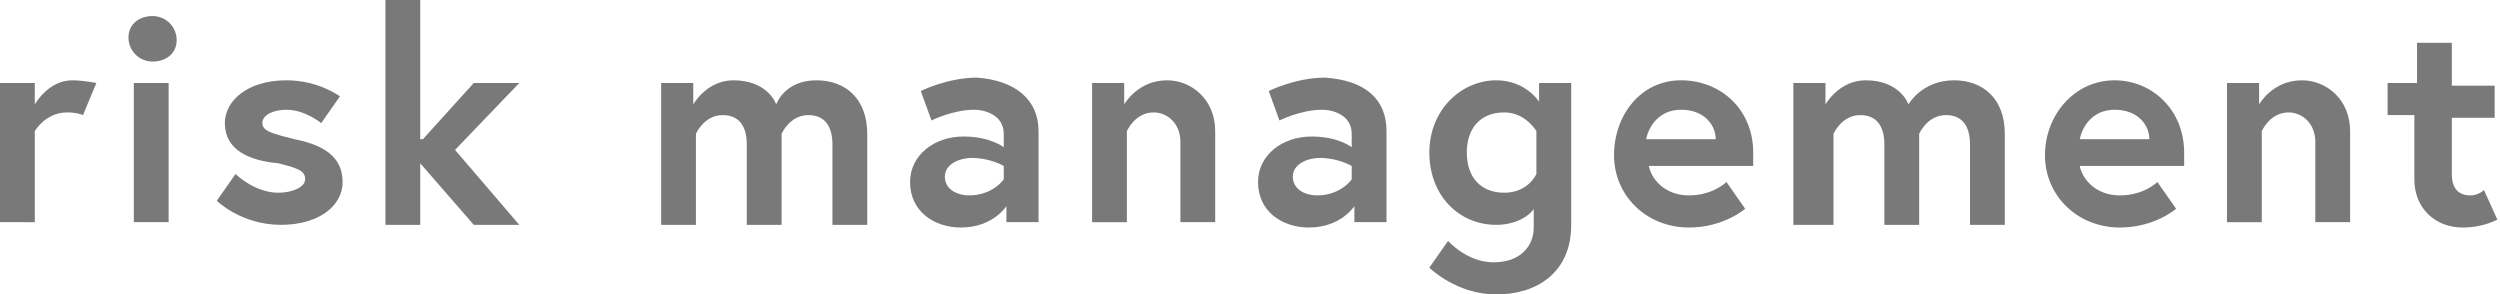 <?xml version="1.0" encoding="utf-8"?>
<!-- Generator: Adobe Illustrator 22.0.1, SVG Export Plug-In . SVG Version: 6.00 Build 0)  -->
<svg version="1.1" id="レイヤー_1" xmlns="http://www.w3.org/2000/svg" xmlns:xlink="http://www.w3.org/1999/xlink" x="0px"
	 y="0px" width="93.4px" height="11px" viewBox="0 0 93.4 11" style="enable-background:new 0 0 93.4 11;" xml:space="preserve">
<style type="text/css">
	.st0{fill:#797979;}
</style>
<g>
	<g>
		<path class="st0" d="M3.6,3.1L3.1,4.3c0,0-0.2-0.1-0.6-0.1c-0.8,0-1.2,0.7-1.2,0.7v3.4H0V3.1h1.3v0.8c0,0,0.5-0.9,1.4-0.9
			C3.1,3,3.6,3.1,3.6,3.1z"/>
		<path class="st0" d="M5.7,0.6c0.5,0,0.9,0.4,0.9,0.9S6.2,2.3,5.7,2.3c-0.5,0-0.9-0.4-0.9-0.9S5.2,0.6,5.7,0.6z M5,3.1h1.3v5.2H5
			V3.1z"/>
		<path class="st0" d="M8.8,6.5c0,0,0.7,0.7,1.6,0.7c0.5,0,1-0.2,1-0.5c0-0.3-0.2-0.4-1-0.6C9.3,6,8.4,5.6,8.4,4.6
			C8.4,3.8,9.2,3,10.7,3c1.2,0,2,0.6,2,0.6l-0.7,1c0,0-0.6-0.5-1.3-0.5c-0.5,0-0.9,0.2-0.9,0.5c0,0.3,0.4,0.4,1.2,0.6
			c1,0.2,1.8,0.6,1.8,1.6c0,0.9-0.9,1.6-2.3,1.6c-1.5,0-2.4-0.9-2.4-0.9L8.8,6.5z"/>
		<path class="st0" d="M15.8,5.2l1.9-2.1h1.7L17,5.6l2.4,2.8h-1.7l-2-2.3v2.3h-1.3V0h1.3V5.2z"/>
		<path class="st0" d="M32.4,5v3.4h-1.3v-3c0-0.7-0.3-1.1-0.9-1.1c-0.7,0-1,0.7-1,0.7v3.4h-1.3v-3c0-0.7-0.3-1.1-0.9-1.1
			c-0.7,0-1,0.7-1,0.7v3.4h-1.3V3.1h1.2v0.8c0,0,0.5-0.9,1.5-0.9c1.3,0,1.6,0.9,1.6,0.9S29.3,3,30.5,3C31.6,3,32.4,3.7,32.4,5z"/>
		<path class="st0" d="M38.8,4.9v3.4h-1.2V7.7c0,0-0.5,0.8-1.7,0.8c-1,0-1.9-0.6-1.9-1.7c0-1,0.9-1.7,2-1.7c1,0,1.5,0.4,1.5,0.4V5
			c0-0.7-0.7-0.9-1.1-0.9c-0.8,0-1.6,0.4-1.6,0.4l-0.4-1.1c0,0,1-0.5,2.1-0.5C37.9,3,38.8,3.7,38.8,4.9z M37.5,6.7V6.2
			c0,0-0.5-0.3-1.2-0.3c-0.4,0-1,0.2-1,0.7c0,0.5,0.5,0.7,0.9,0.7C37.1,7.3,37.5,6.7,37.5,6.7z"/>
		<path class="st0" d="M45.4,4.9v3.4h-1.3v-3c0-0.7-0.5-1.1-1-1.1c-0.7,0-1,0.7-1,0.7v3.4h-1.3V3.1h1.2v0.8c0,0,0.5-0.9,1.6-0.9
			C44.5,3,45.4,3.7,45.4,4.9z"/>
		<path class="st0" d="M51.8,4.9v3.4h-1.2V7.7c0,0-0.5,0.8-1.7,0.8c-1,0-1.9-0.6-1.9-1.7c0-1,0.9-1.7,2-1.7c1,0,1.5,0.4,1.5,0.4V5
			c0-0.7-0.7-0.9-1.1-0.9c-0.8,0-1.6,0.4-1.6,0.4l-0.4-1.1c0,0,1-0.5,2.1-0.5C51,3,51.8,3.7,51.8,4.9z M50.5,6.7V6.2
			c0,0-0.5-0.3-1.2-0.3c-0.4,0-1,0.2-1,0.7c0,0.5,0.5,0.7,0.9,0.7C50.1,7.3,50.5,6.7,50.5,6.7z"/>
		<path class="st0" d="M55.9,8.4c-1.4,0-2.5-1.1-2.5-2.7c0-1.6,1.2-2.7,2.5-2.7c1.1,0,1.6,0.8,1.6,0.8V3.1h1.2v5.3
			c0,1.8-1.3,2.6-2.8,2.6c-1.5,0-2.5-1-2.5-1l0.7-1c0,0,0.7,0.8,1.7,0.8c1,0,1.5-0.6,1.5-1.3V7.8C57.2,8,56.7,8.4,55.9,8.4z
			 M57.4,4.9c0,0-0.4-0.7-1.2-0.7c-0.9,0-1.4,0.6-1.4,1.5c0,0.9,0.5,1.5,1.4,1.5c0.9,0,1.2-0.7,1.2-0.7V4.9z"/>
		<path class="st0" d="M65.5,5.7c0,0.1,0,0.3,0,0.5h-3.9c0.1,0.5,0.6,1.1,1.5,1.1c0.9,0,1.4-0.5,1.4-0.5l0.7,1c0,0-0.8,0.7-2.1,0.7
			c-1.6,0-2.8-1.2-2.8-2.7S61.3,3,62.8,3C64.3,3,65.5,4.1,65.5,5.7z M64.1,5.2c0-0.5-0.4-1.1-1.3-1.1c-0.8,0-1.2,0.6-1.3,1.1H64.1z"
			/>
		<path class="st0" d="M74.9,5v3.4h-1.3v-3c0-0.7-0.3-1.1-0.9-1.1c-0.7,0-1,0.7-1,0.7v3.4h-1.3v-3c0-0.7-0.3-1.1-0.9-1.1
			c-0.7,0-1,0.7-1,0.7v3.4H67V3.1h1.2v0.8c0,0,0.5-0.9,1.5-0.9c1.3,0,1.6,0.9,1.6,0.9S71.8,3,73,3C74.1,3,74.9,3.7,74.9,5z"/>
		<path class="st0" d="M81.6,5.7c0,0.1,0,0.3,0,0.5h-3.9c0.1,0.5,0.6,1.1,1.5,1.1c0.9,0,1.4-0.5,1.4-0.5l0.7,1c0,0-0.8,0.7-2.1,0.7
			c-1.6,0-2.8-1.2-2.8-2.7S77.5,3,79,3C80.4,3,81.6,4.1,81.6,5.7z M80.3,5.2c0-0.5-0.4-1.1-1.3-1.1c-0.8,0-1.2,0.6-1.3,1.1H80.3z"/>
		<path class="st0" d="M87.8,4.9v3.4h-1.3v-3c0-0.7-0.5-1.1-1-1.1c-0.7,0-1,0.7-1,0.7v3.4h-1.3V3.1h1.2v0.8c0,0,0.5-0.9,1.6-0.9
			C86.9,3,87.8,3.7,87.8,4.9z"/>
		<path class="st0" d="M89.3,3.1h1V1.6h1.3v1.6h1.6v1.2h-1.6v2.1c0,0.6,0.3,0.8,0.7,0.8c0.3,0,0.5-0.2,0.5-0.2l0.5,1.1
			c0,0-0.5,0.3-1.3,0.3c-1,0-1.8-0.7-1.8-1.8V4.3h-1V3.1z"/>
	</g>
</g>
</svg>
